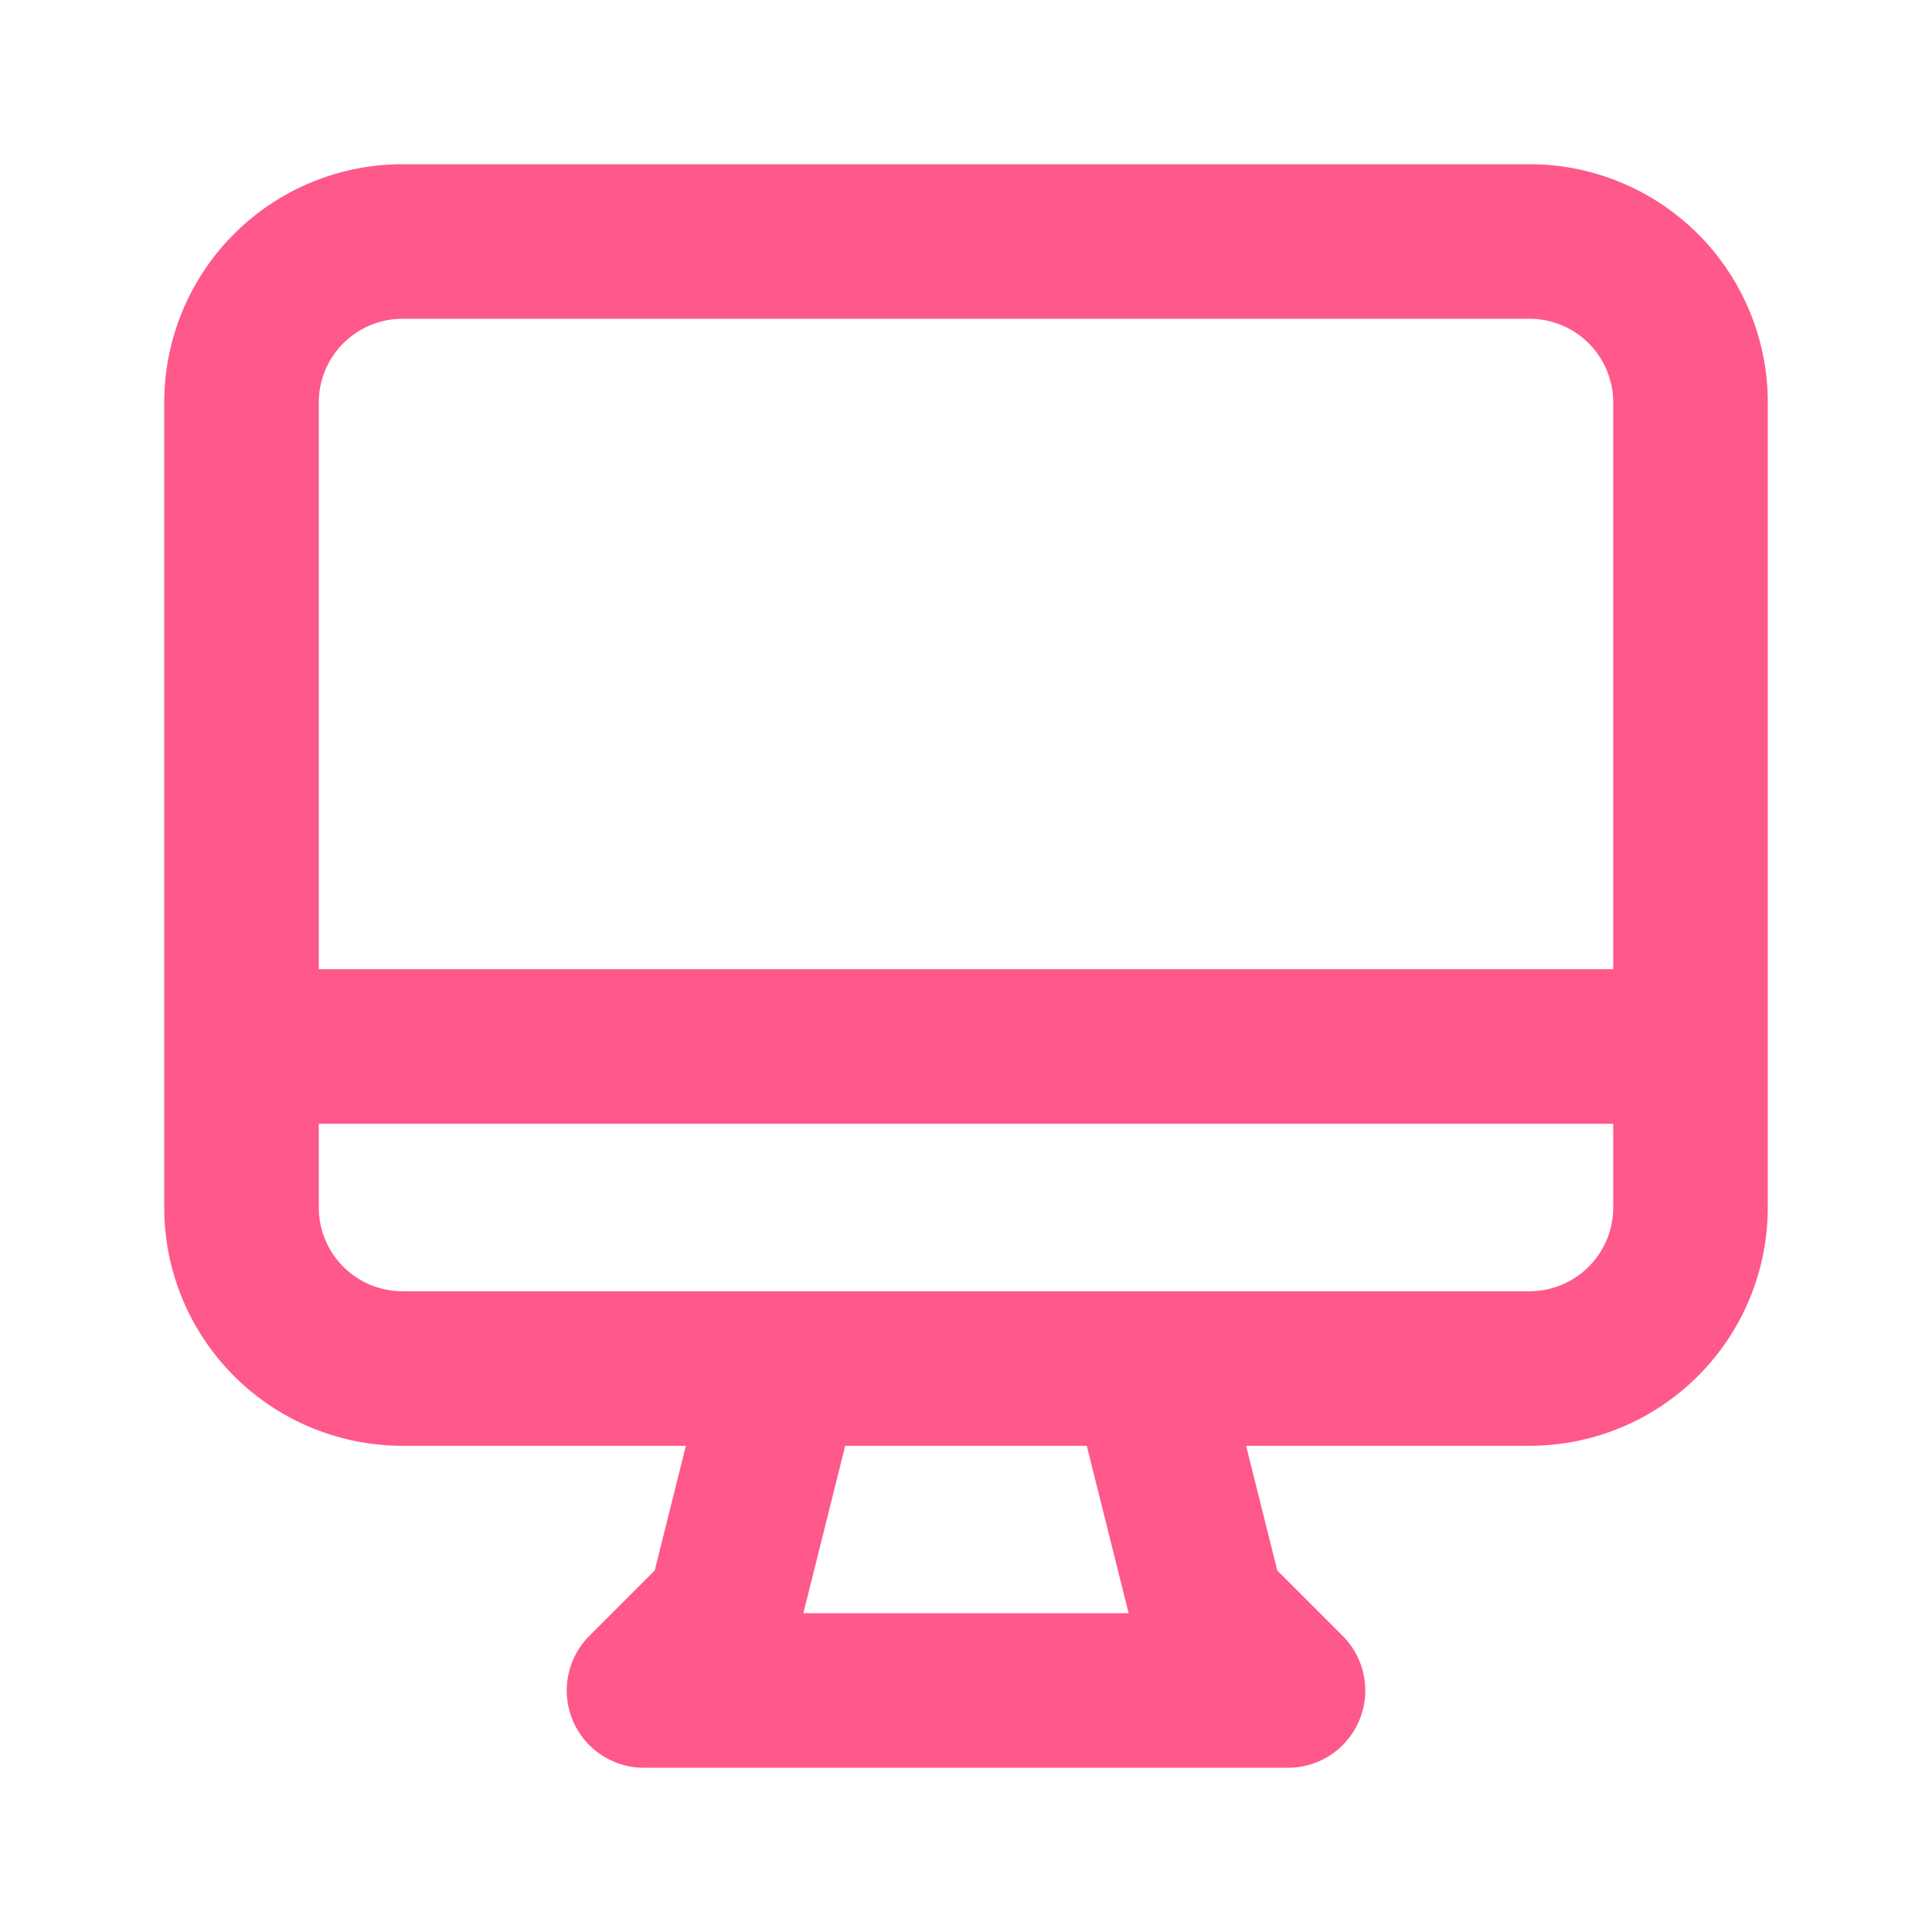 <svg xmlns="http://www.w3.org/2000/svg" width="50" height="50" fill="none"><path stroke="#FF588A" stroke-linecap="round" stroke-linejoin="round" stroke-width="4" d="M6.25 27.083h37.5m-23.438 8.334-1.562 6.25-2.083 2.083h16.666l-2.083-2.083-1.563-6.25h-9.375Zm-9.895 0h29.166a4.167 4.167 0 0 0 4.167-4.167V10.417a4.167 4.167 0 0 0-4.167-4.167H10.417a4.167 4.167 0 0 0-4.167 4.167V31.25a4.167 4.167 0 0 0 4.167 4.167Z"/></svg>